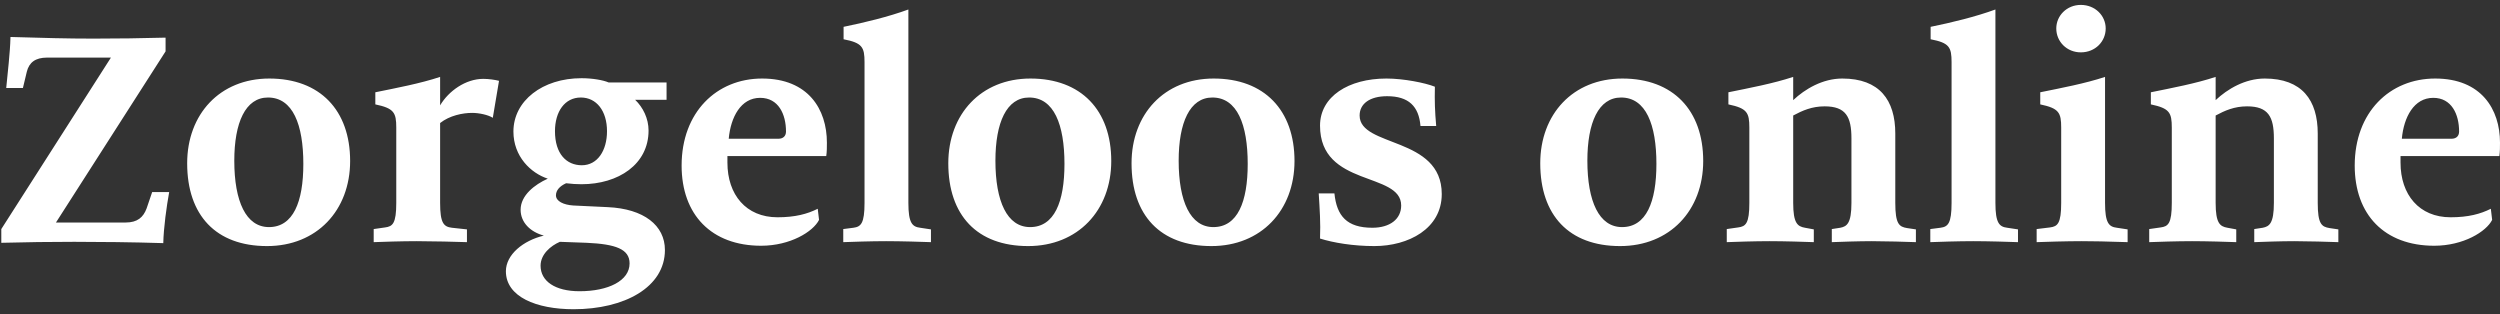 <svg xmlns="http://www.w3.org/2000/svg" width="382" height="48" viewBox="0 0 382 48">
  <rect x="0" y="0" width="382" height="48" fill="#333333" stroke="none"/>
  <path fill="#FFF" d="M24.95,37.15 C25,34.8 25.45,31.55 25.85,29.35 L23.25,29.35 L22.4,31.85 C21.9,33.2 21,34 19.2,34 L8.55,34 L25.3,7.85 L25.3,5.75 C21.5,5.85 18.05,5.9 14.3,5.9 C10.15,5.9 6.8,5.8 1.6,5.65 C1.55,8.05 1.15,11.3 0.95,13.45 L3.5,13.45 L4.1,10.95 C4.45,9.55 5.4,8.8 7.2,8.8 L16.95,8.8 L0.2,35 L0.2,37.1 C4,37 7.6,36.95 11.35,36.95 C15.1,36.95 20.25,37 24.95,37.15 Z M40.8,37.6 C48.4,37.6 53.5,32.15 53.5,24.6 C53.5,16.85 48.9,12 41.15,12 C33.6,12 28.6,17.45 28.6,24.95 C28.6,32.9 33,37.6 40.8,37.6 Z M41.1,34.7 C37.6,34.7 35.8,30.8 35.8,24.55 C35.8,18.75 37.5,14.9 40.95,14.9 C44.75,14.9 46.35,19.05 46.35,25.05 C46.35,30.85 44.8,34.7 41.1,34.7 Z M71.35,37 L71.35,35.05 L69.05,34.8 C67.8,34.65 67.25,34.1 67.25,31 L67.25,18.8 C68.7,17.65 70.7,17.25 72.15,17.25 C73.2,17.25 74.6,17.55 75.3,18 L76.25,12.35 C75.7,12.2 74.65,12.05 73.85,12.05 C71.15,12.05 68.55,13.9 67.25,16.1 L67.25,11.75 C64.25,12.75 60.55,13.45 57.35,14.1 L57.35,15.95 C60.2,16.55 60.55,17.2 60.55,19.5 L60.55,31 C60.55,34.15 60,34.6 58.85,34.75 L57.1,35 L57.1,37 C58.35,36.95 61.4,36.85 63.65,36.85 C65.85,36.85 70.1,36.95 71.35,37 Z M87.65,47.25 C95.4,47.25 101.6,43.9 101.6,38.2 C101.6,34.45 98.4,31.9 92.85,31.65 L87.6,31.4 C86.1,31.3 84.95,30.75 84.95,29.85 C84.95,29.1 85.5,28.45 86.5,28 C87.25,28.1 88.15,28.15 88.85,28.15 C94.5,28.15 99.1,25.1 99.1,19.95 C99.1,18.1 98.25,16.4 97.05,15.25 L101.85,15.25 L101.85,12.6 L93,12.6 C92.2,12.25 90.55,11.95 88.85,11.95 C82.9,11.95 78.45,15.4 78.45,20.1 C78.45,23.9 81.1,26.45 83.7,27.3 C81.7,28.2 79.55,29.85 79.55,32.05 C79.55,34 81.05,35.45 83.1,36 C79.95,36.75 77.3,38.9 77.3,41.45 C77.3,45.35 81.95,47.25 87.65,47.25 Z M88.9,25.25 C86.55,25.25 84.8,23.5 84.8,20.05 C84.8,17.05 86.3,14.9 88.75,14.9 C91.15,14.9 92.75,16.95 92.75,20.05 C92.75,23 91.3,25.25 88.9,25.25 Z M88.55,44.5 C84.8,44.5 82.6,42.95 82.6,40.6 C82.6,38.85 84.15,37.55 85.55,36.95 L89.65,37.1 C94.05,37.3 96.2,38.05 96.2,40.25 C96.2,42.9 92.95,44.5 88.55,44.5 Z M116.3,37.55 C120.75,37.55 124.25,35.4 125.15,33.6 L124.95,31.9 C123.35,32.7 121.5,33.2 118.8,33.2 C114,33.2 111.15,29.75 111.15,24.85 L111.15,23.85 L126.25,23.85 C126.35,23.2 126.35,22.45 126.35,21.8 C126.35,16.7 123.5,12 116.45,12 C109.5,12 104.15,17.15 104.15,25.3 C104.15,32.8 108.7,37.55 116.3,37.55 Z M118.95,21.2 L111.35,21.2 C111.65,17.9 113.2,14.95 116.15,14.95 C118.95,14.95 120.1,17.45 120.1,20.1 C120.1,20.75 119.7,21.2 118.95,21.2 Z M142.25,37 L142.25,35.05 L140.6,34.8 C139.4,34.65 138.8,34.1 138.8,31 L138.8,1.45 C135.8,2.55 132.1,3.45 128.9,4.1 L128.9,6 C131.75,6.55 132.1,7.2 132.1,9.5 L132.1,31 C132.1,34.15 131.55,34.65 130.4,34.8 L128.85,35 L128.85,37 C130.1,36.95 133.15,36.85 135.4,36.85 C137.6,36.85 141,36.95 142.25,37 Z M157.1,37.6 C164.7,37.6 169.8,32.15 169.8,24.6 C169.8,16.85 165.2,12 157.45,12 C149.9,12 144.9,17.45 144.9,24.95 C144.9,32.9 149.3,37.6 157.1,37.6 Z M157.4,34.7 C153.9,34.7 152.1,30.8 152.1,24.55 C152.1,18.75 153.8,14.9 157.25,14.9 C161.05,14.9 162.65,19.05 162.65,25.05 C162.65,30.85 161.1,34.7 157.4,34.7 Z M185.1,37.6 C192.7,37.6 197.8,32.15 197.8,24.6 C197.8,16.85 193.2,12 185.45,12 C177.9,12 172.9,17.45 172.9,24.95 C172.9,32.9 177.3,37.6 185.1,37.6 Z M185.4,34.7 C181.9,34.7 180.1,30.8 180.1,24.55 C180.1,18.75 181.8,14.9 185.25,14.9 C189.05,14.9 190.65,19.05 190.65,25.05 C190.65,30.85 189.1,34.7 185.4,34.7 Z M210,37.6 C215.2,37.6 220.3,34.95 220.3,29.65 C220.3,20.8 207.75,22.55 207.75,17.65 C207.75,15.85 209.3,14.7 211.95,14.7 C215.25,14.7 216.8,16.25 217.05,19.25 L219.45,19.25 C219.25,16.95 219.2,15.5 219.25,13.25 C217.75,12.65 214.45,12 211.85,12 C206.05,12 201.7,14.75 201.7,19.2 C201.7,28.65 214.1,26.2 214.1,31.4 C214.1,33.5 212.35,34.8 209.7,34.8 C205.8,34.8 204.25,33 203.9,29.55 L201.5,29.55 C201.65,31.95 201.8,34.05 201.7,36.45 C203.75,37.1 206.8,37.6 210,37.6 Z M247.55,37.6 C255.15,37.6 260.25,32.15 260.25,24.6 C260.25,16.85 255.65,12 247.9,12 C240.35,12 235.35,17.45 235.35,24.95 C235.35,32.9 239.75,37.6 247.55,37.6 Z M247.85,34.7 C244.35,34.7 242.55,30.8 242.55,24.55 C242.55,18.75 244.25,14.9 247.7,14.9 C251.5,14.9 253.1,19.05 253.1,25.05 C253.1,30.85 251.55,34.7 247.85,34.7 Z M292.75,37 L292.75,35.05 L291.4,34.85 C290.2,34.65 289.6,34.25 289.6,31 L289.6,20.4 C289.6,15.3 287.2,12 281.5,12 C278.5,12 275.8,13.6 274,15.3 L274,11.75 C271,12.75 267.3,13.45 264.1,14.1 L264.1,15.95 C266.95,16.55 267.3,17.2 267.3,19.5 L267.3,31 C267.3,34.15 266.75,34.6 265.6,34.75 L263.85,35 L263.85,37 C265.1,36.95 268.15,36.85 270.4,36.85 C272.6,36.85 275.9,36.95 277.15,37 L277.15,35.05 L275.8,34.8 C274.65,34.6 274,34.1 274,31 L274,17.65 C275.4,16.9 276.85,16.25 278.8,16.25 C282.05,16.25 282.9,17.85 282.9,21.15 L282.9,31 C282.9,34.15 282.2,34.6 281.2,34.8 L279.9,35 L279.9,37 C281.15,36.95 284,36.85 286,36.85 C287.9,36.85 291.5,36.95 292.75,37 Z M308.35,37 L308.35,35.05 L306.7,34.8 C305.5,34.65 304.9,34.1 304.9,31 L304.9,1.45 C301.9,2.55 298.2,3.45 295,4.1 L295,6 C297.85,6.55 298.2,7.2 298.2,9.5 L298.2,31 C298.2,34.15 297.65,34.65 296.5,34.8 L294.95,35 L294.95,37 C296.2,36.95 299.25,36.85 301.5,36.85 C303.7,36.85 307.1,36.95 308.35,37 Z M317.95,8 C320.15,8 321.75,6.35 321.75,4.35 C321.75,2.4 320.15,0.75 317.95,0.75 C315.8,0.75 314.2,2.4 314.2,4.35 C314.2,6.35 315.8,8 317.95,8 Z M325.1,37 L325.1,35.05 L323.45,34.8 C322.25,34.65 321.65,34.1 321.65,31 L321.65,11.75 C318.65,12.75 314.95,13.45 311.75,14.1 L311.75,15.95 C314.6,16.55 314.95,17.2 314.95,19.5 L314.95,31 C314.95,34.15 314.4,34.6 313.25,34.75 L311.2,35 L311.2,37 C312.45,36.95 315.8,36.85 318.05,36.85 C318.783,36.85 319.672,36.861 320.578,36.878 L321.258,36.891 C322.842,36.925 324.371,36.971 325.1,37 Z M357.3,37 L357.3,35.05 L355.95,34.85 C354.75,34.65 354.15,34.25 354.15,31 L354.15,20.4 C354.15,15.3 351.75,12 346.05,12 C343.05,12 340.35,13.6 338.55,15.3 L338.55,11.75 C335.55,12.75 331.85,13.45 328.65,14.1 L328.65,15.95 C331.5,16.55 331.85,17.2 331.85,19.5 L331.85,31 C331.85,34.15 331.3,34.6 330.15,34.75 L328.4,35 L328.4,37 C329.65,36.95 332.7,36.85 334.95,36.85 C337.15,36.85 340.45,36.95 341.7,37 L341.7,35.05 L340.35,34.8 C339.2,34.6 338.55,34.1 338.55,31 L338.55,17.65 C339.95,16.9 341.4,16.25 343.35,16.25 C346.6,16.25 347.45,17.85 347.45,21.15 L347.45,31 C347.45,34.15 346.75,34.6 345.75,34.8 L344.45,35 L344.45,37 C345.7,36.95 348.55,36.85 350.55,36.85 C352.45,36.85 356.05,36.95 357.3,37 Z M371.95,37.55 C376.4,37.55 379.9,35.4 380.8,33.6 L380.6,31.9 C379,32.7 377.15,33.2 374.45,33.2 C369.65,33.2 366.8,29.75 366.8,24.85 L366.8,23.85 L381.9,23.85 C382,23.2 382,22.45 382,21.8 C382,16.7 379.15,12 372.1,12 C365.15,12 359.8,17.15 359.8,25.3 C359.8,32.8 364.35,37.55 371.95,37.55 Z M374.6,21.2 L367,21.2 C367.3,17.9 368.85,14.95 371.8,14.95 C374.6,14.95 375.75,17.45 375.75,20.1 C375.75,20.75 375.35,21.2 374.6,21.2 Z"/>
</svg>
